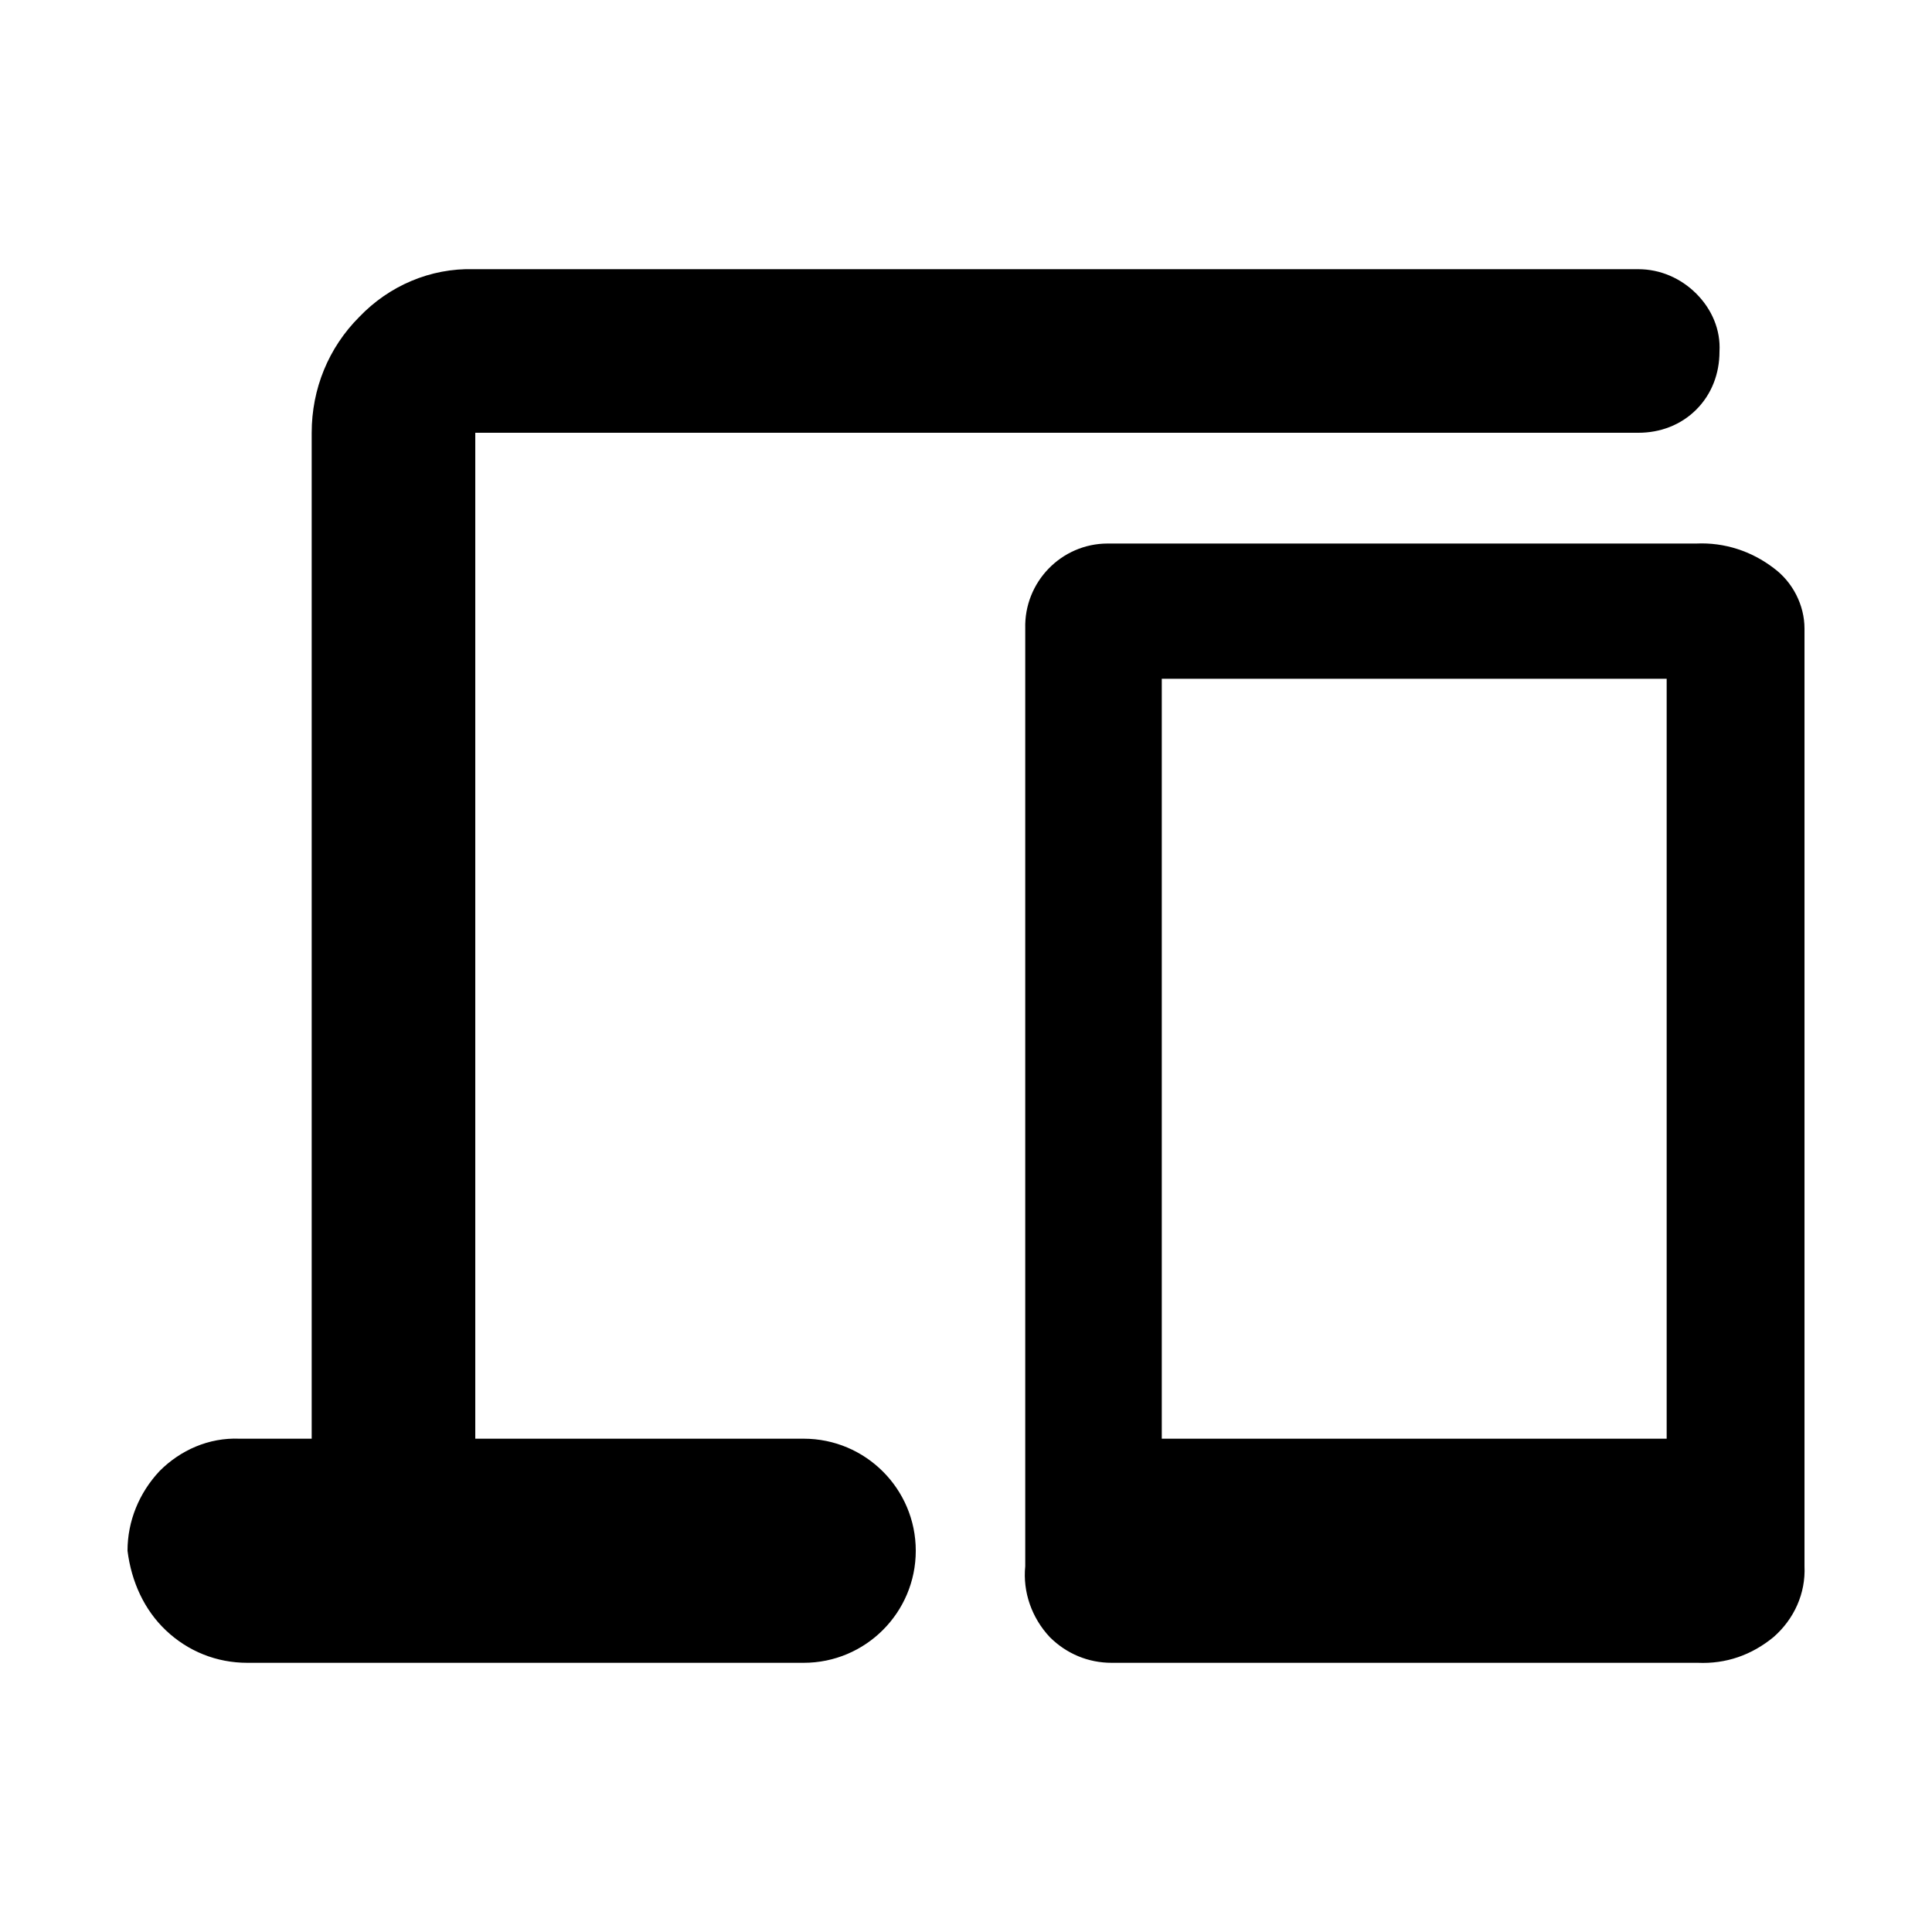 <?xml version="1.0" encoding="utf-8"?>
<!-- Generator: Adobe Illustrator 27.3.1, SVG Export Plug-In . SVG Version: 6.00 Build 0)  -->
<svg version="1.1" id="Layer_1" xmlns="http://www.w3.org/2000/svg" xmlns:xlink="http://www.w3.org/1999/xlink" x="0px" y="0px"
	 viewBox="0 0 150 150" enable-background="new 0 0 150 150" xml:space="preserve">
<g>
	<g>
		<rect x="0" fill="none" width="150" height="150"/>
	</g>
	<g>
		<rect x="10" y="10" fill="none" width="130" height="130"/>
	</g>
</g>
<path id="devices_FILL0_wght600_GRAD0_opsz48" d="M24.2,111.7V33.6c0-3.4,1.3-6.6,3.7-9c2.3-2.4,5.5-3.8,8.9-3.7h90.4
	c1.7,0,3.3,0.7,4.5,1.9c1.2,1.2,1.9,2.8,1.8,4.5c0,1.7-0.6,3.3-1.8,4.5c-1.2,1.2-2.8,1.8-4.5,1.8H36.9v78.1h25.5
	c4.8,0,8.7,3.9,8.7,8.7c0,4.8-3.9,8.7-8.7,8.7H19.2c-2.4,0-4.6-0.9-6.3-2.5c-1.7-1.6-2.7-3.8-3-6.2c0-2.3,0.9-4.5,2.5-6.2
	c1.6-1.6,3.8-2.6,6.2-2.5L24.2,111.7z M86.3,129.1c-1.8,0-3.5-0.7-4.8-2c-1.4-1.5-2.1-3.5-1.9-5.5V48.8c-0.1-3.6,2.8-6.6,6.4-6.6
	c0.1,0,0.3,0,0.4,0h45.3c2.2-0.1,4.3,0.6,6,1.9c1.5,1.1,2.4,2.9,2.4,4.7v72.8c0.1,2.1-0.8,4.1-2.4,5.5c-1.7,1.4-3.7,2.1-5.9,2
	L86.3,129.1z M90.2,111.7h39.2v-59H90.2L90.2,111.7z"/>
</svg>
